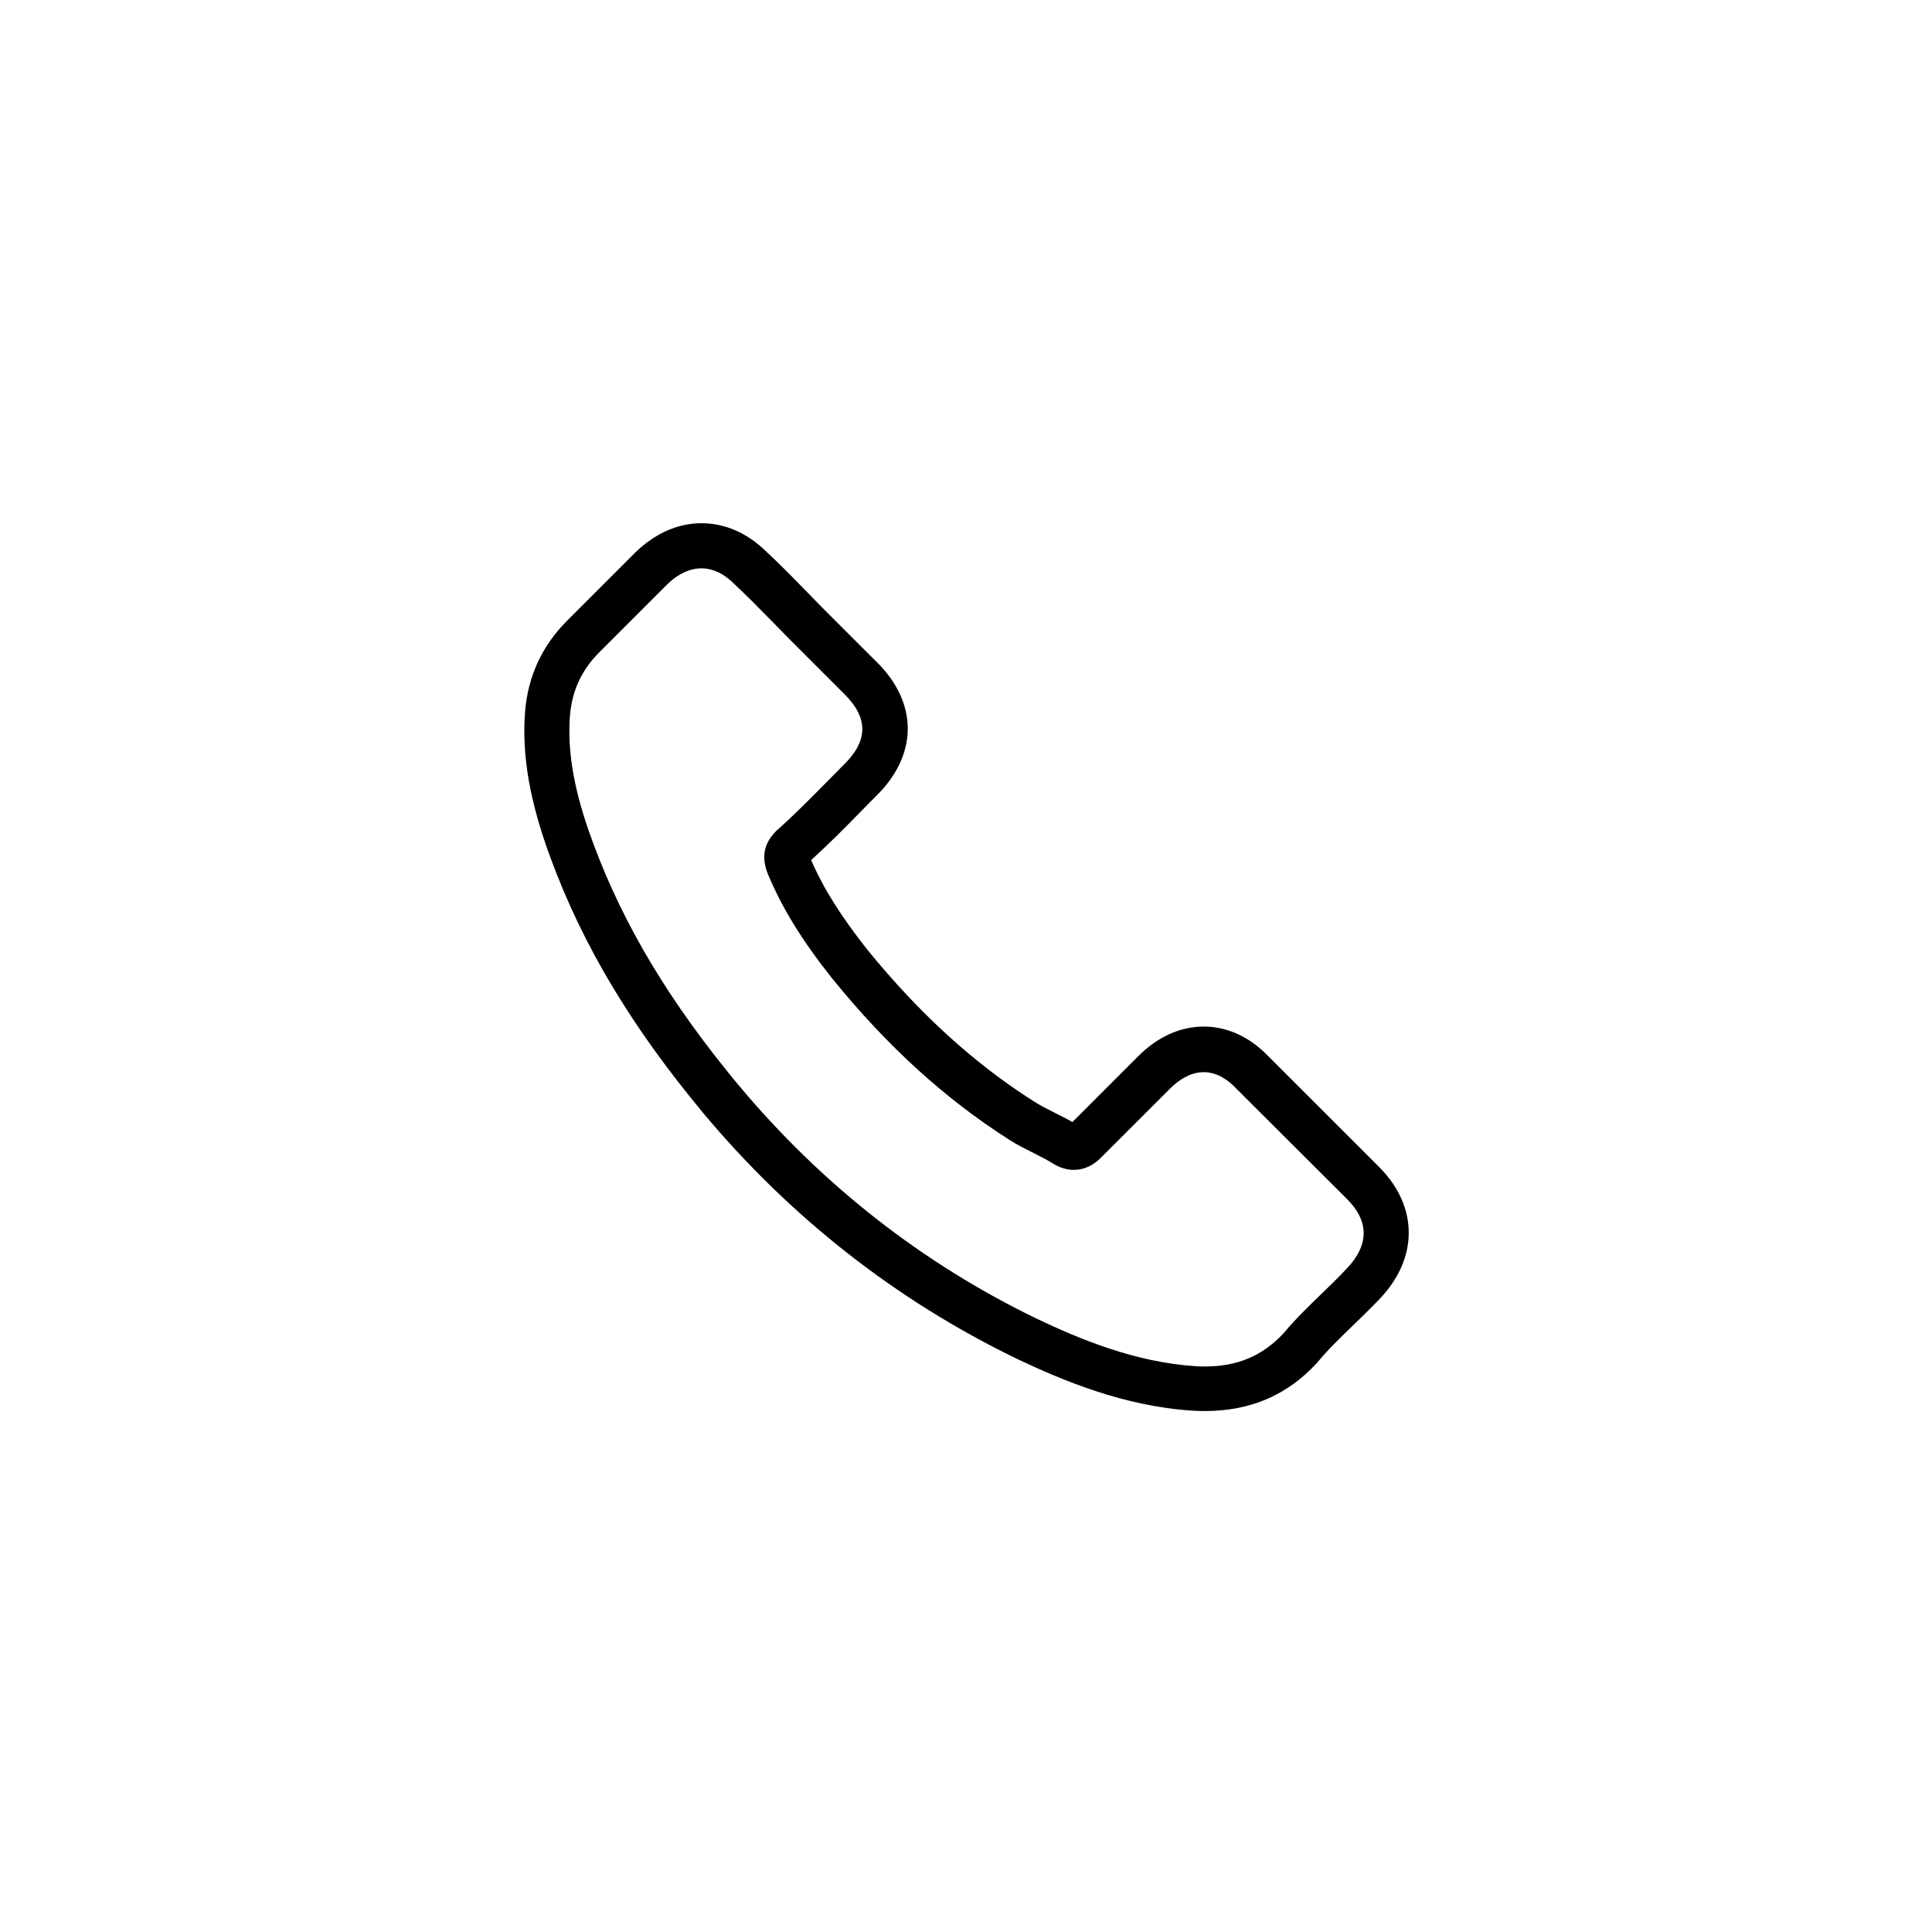 <svg width="40px" height="40px" viewBox="0 0 40 40" fill="none" xmlns="http://www.w3.org/2000/svg">
  <path
    d="M14.566 23.052C16.379 25.219 18.561 26.925 21.052 28.132C22.001 28.582 23.269 29.115 24.682 29.206C24.77 29.21 24.853 29.214 24.941 29.214C25.889 29.214 26.651 28.887 27.272 28.212C27.276 28.209 27.283 28.201 27.287 28.193C27.508 27.927 27.759 27.687 28.022 27.432C28.201 27.26 28.384 27.081 28.559 26.898C29.37 26.053 29.37 24.979 28.552 24.16L26.262 21.871C25.874 21.467 25.409 21.254 24.922 21.254C24.434 21.254 23.966 21.467 23.566 21.867L22.203 23.231C22.077 23.158 21.947 23.093 21.825 23.033C21.673 22.956 21.532 22.884 21.406 22.804C20.165 22.016 19.037 20.987 17.96 19.666C17.415 18.976 17.049 18.397 16.794 17.807C17.152 17.483 17.487 17.144 17.811 16.813C17.925 16.695 18.043 16.577 18.161 16.459C18.573 16.047 18.794 15.571 18.794 15.088C18.794 14.604 18.577 14.128 18.161 13.716L17.026 12.582C16.893 12.448 16.767 12.319 16.638 12.185C16.387 11.927 16.124 11.66 15.865 11.42C15.473 11.035 15.012 10.833 14.524 10.833C14.04 10.833 13.576 11.035 13.168 11.424L11.744 12.848C11.226 13.366 10.933 13.995 10.872 14.722C10.799 15.632 10.967 16.6 11.401 17.769C12.068 19.578 13.073 21.258 14.566 23.052ZM11.801 14.802C11.847 14.296 12.041 13.873 12.406 13.507L13.823 12.09C14.044 11.877 14.288 11.767 14.524 11.767C14.757 11.767 14.993 11.877 15.21 12.098C15.465 12.334 15.705 12.582 15.964 12.844C16.093 12.978 16.227 13.111 16.36 13.248L17.495 14.383C17.731 14.619 17.853 14.859 17.853 15.095C17.853 15.331 17.731 15.571 17.495 15.807C17.377 15.926 17.259 16.047 17.141 16.166C16.787 16.523 16.455 16.863 16.09 17.186C16.082 17.194 16.078 17.198 16.07 17.205C15.754 17.521 15.804 17.822 15.88 18.051C15.884 18.062 15.888 18.07 15.892 18.081C16.185 18.786 16.592 19.456 17.228 20.256C18.371 21.665 19.575 22.758 20.9 23.6C21.064 23.707 21.239 23.791 21.403 23.874C21.555 23.951 21.696 24.023 21.822 24.103C21.837 24.11 21.848 24.118 21.863 24.126C21.989 24.19 22.111 24.221 22.233 24.221C22.538 24.221 22.736 24.027 22.8 23.962L24.225 22.538C24.446 22.317 24.686 22.198 24.922 22.198C25.211 22.198 25.448 22.378 25.596 22.538L27.893 24.83C28.35 25.287 28.346 25.782 27.881 26.266C27.721 26.438 27.554 26.601 27.375 26.773C27.108 27.032 26.83 27.298 26.579 27.599C26.141 28.072 25.619 28.292 24.945 28.292C24.88 28.292 24.811 28.289 24.747 28.285C23.497 28.205 22.336 27.717 21.464 27.302C19.095 26.156 17.015 24.529 15.29 22.465C13.869 20.755 12.913 19.163 12.281 17.457C11.889 16.409 11.74 15.568 11.801 14.802Z"
    fill="currentColor" />
</svg>
